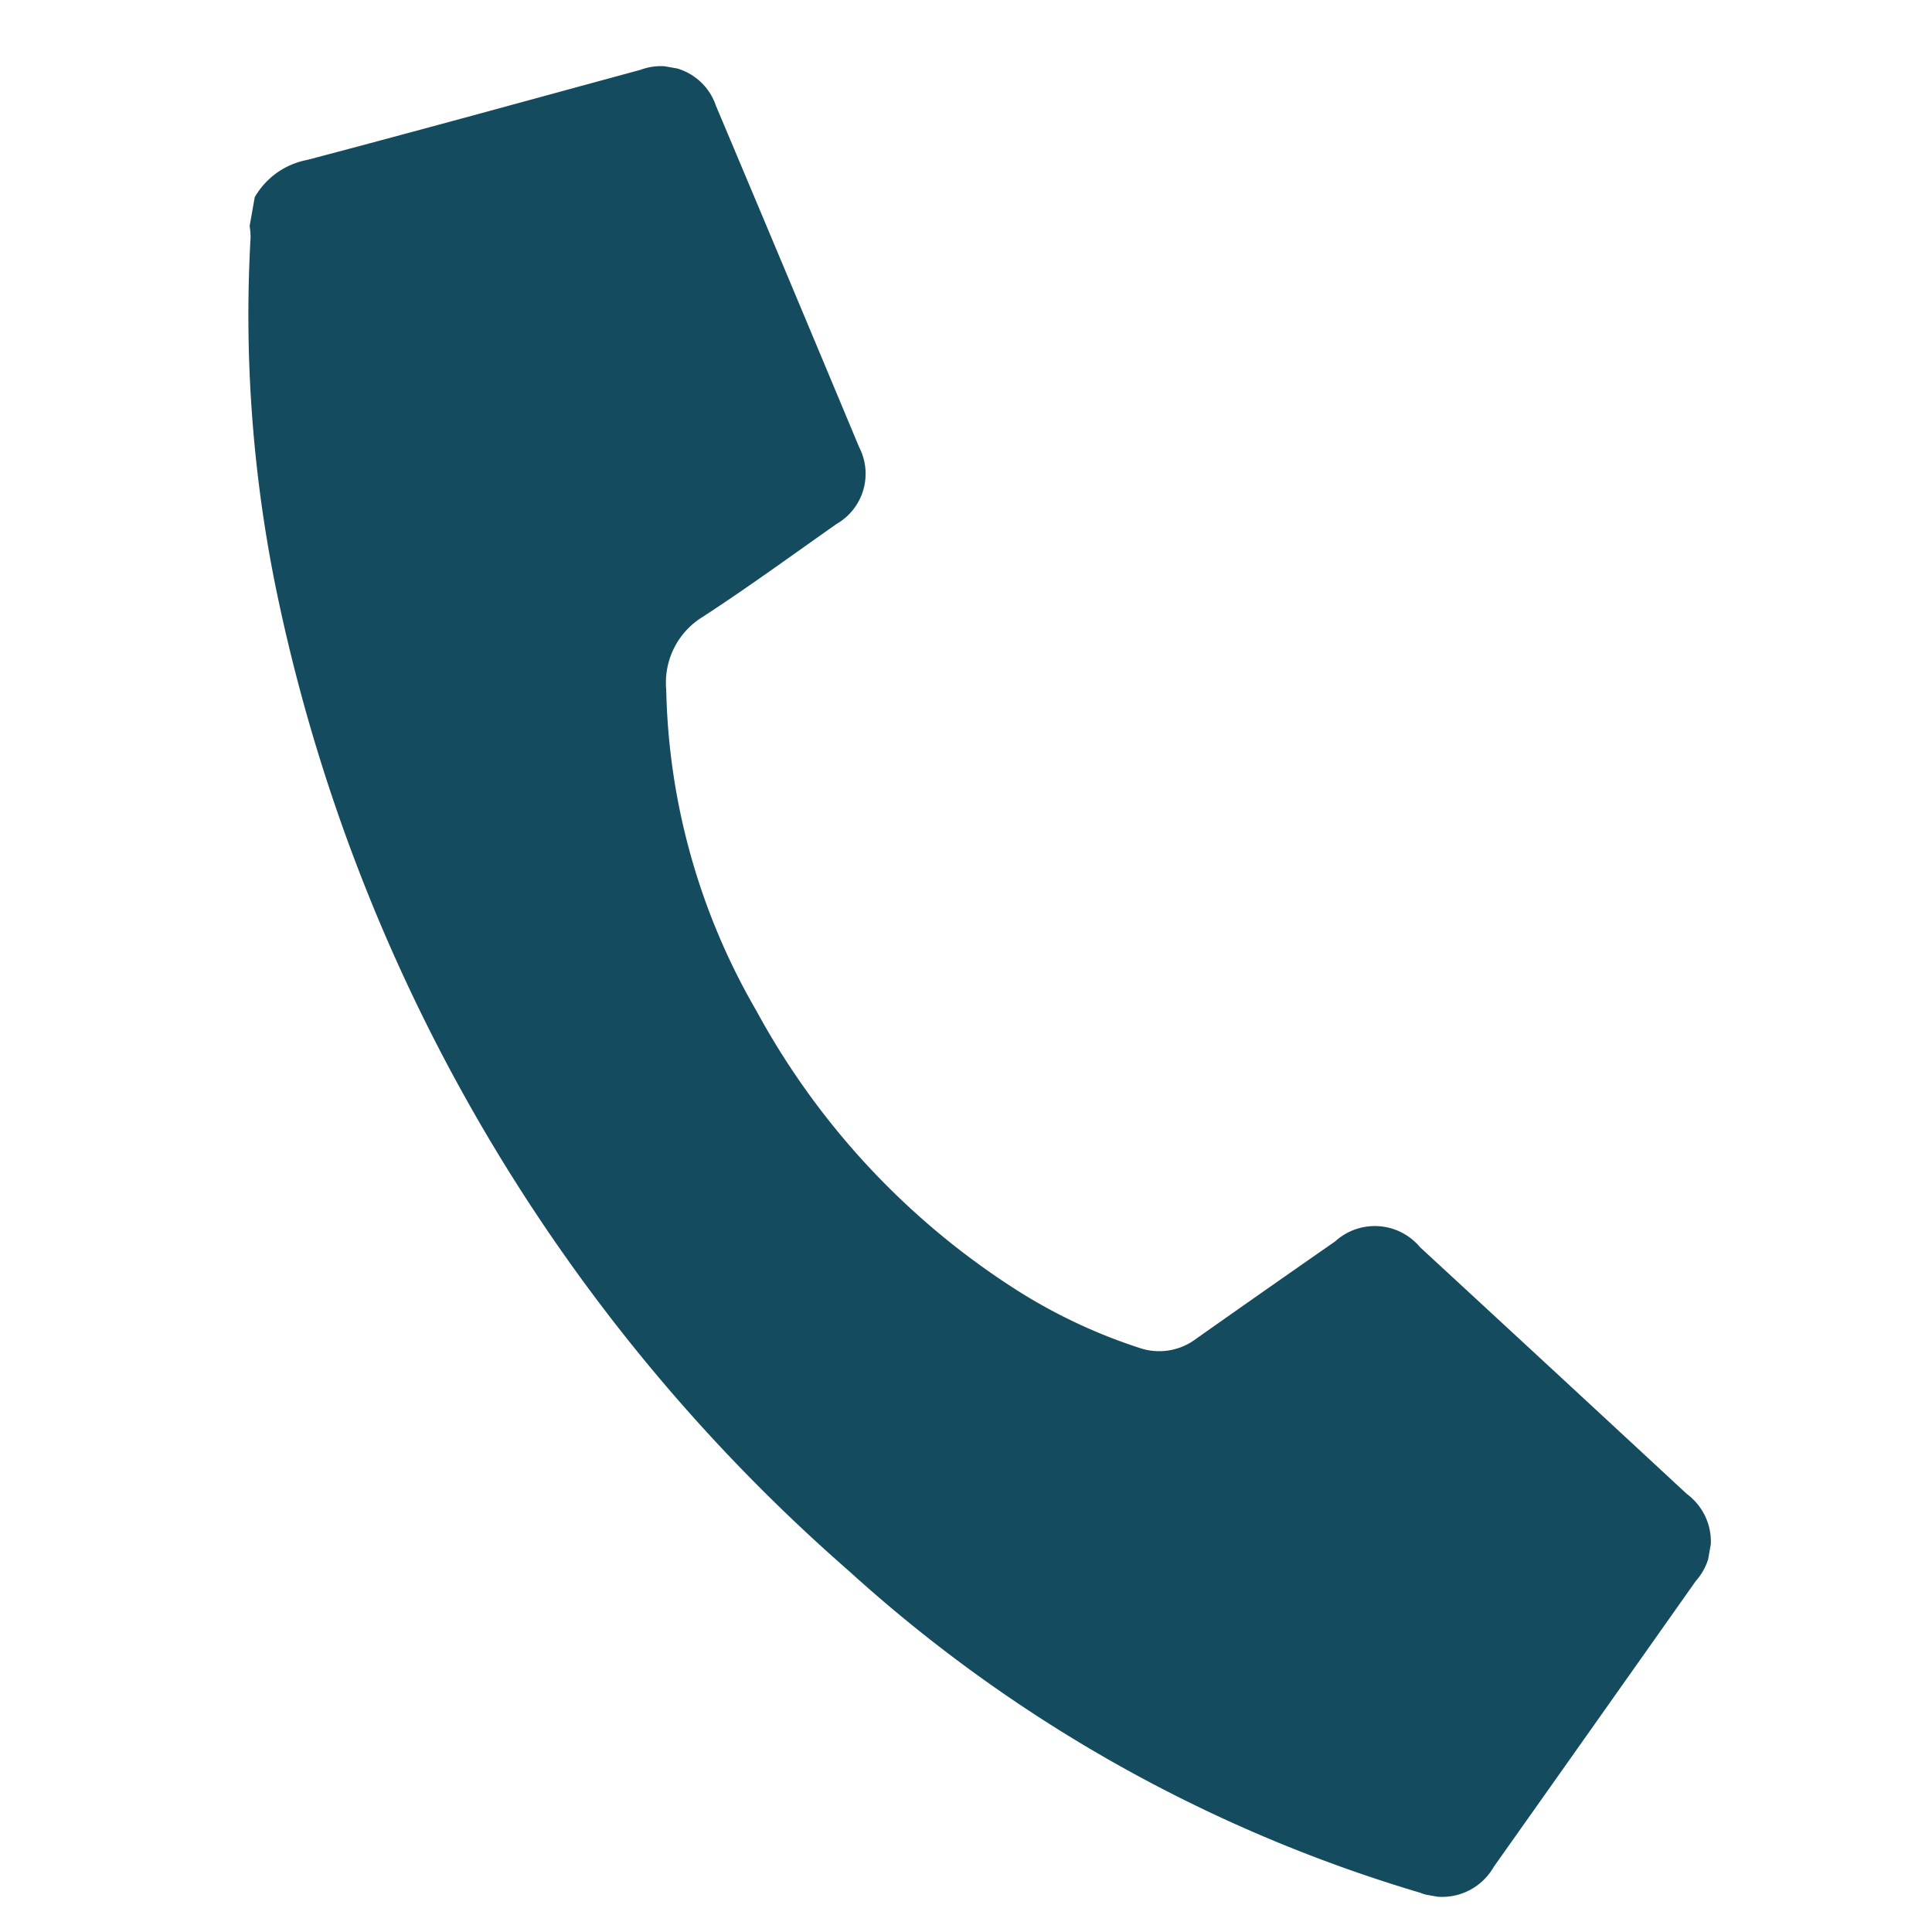 <svg xmlns="http://www.w3.org/2000/svg" xmlns:xlink="http://www.w3.org/1999/xlink" width="37.884" height="37.883" viewBox="0 0 37.884 37.883">
    <defs>
        <clipPath id="clip-path">
            <rect id="Rectangle_63" data-name="Rectangle 63" width="32.703" height="32.701" fill="#154b5f"/>
        </clipPath>
    </defs>
    <g id="Groupe_500" data-name="Groupe 500" transform="matrix(0.985, 0.174, -0.174, 0.985, 5.678, 0)">
        <g id="Groupe_499" data-name="Groupe 499" clip-path="url(#clip-path)">
            <path id="Tracé_454" data-name="Tracé 454" d="M0,3.927a1.511,1.511,0,0,1,.888-.9C2.935,2.082,4.972,1.113,7.013.152A1.139,1.139,0,0,1,8.592.589q1.968,3.045,3.927,6.1a1.135,1.135,0,0,1-.172,1.561C11.6,9,10.857,9.774,10.08,10.5a1.512,1.512,0,0,0-.457,1.529,13.059,13.059,0,0,0,2.836,5.893,14.942,14.942,0,0,0,5.9,4.472,10.561,10.561,0,0,0,2.638.729,1.2,1.2,0,0,0,1.071-.37q1.171-1.18,2.35-2.352a1.155,1.155,0,0,1,1.659-.178q3,1.924,5.992,3.854a1.159,1.159,0,0,1,.471,1.647q-1.461,3.105-2.926,6.208a1.166,1.166,0,0,1-1.329.753,28.859,28.859,0,0,1-12.129-4.264,34.908,34.908,0,0,1-14.446-17.1A26.859,26.859,0,0,1,.057,4.716,1.512,1.512,0,0,0,0,4.5V3.927" transform="translate(0 -0.001)" fill="#154b5f"/>
        </g>
    </g>
</svg>
